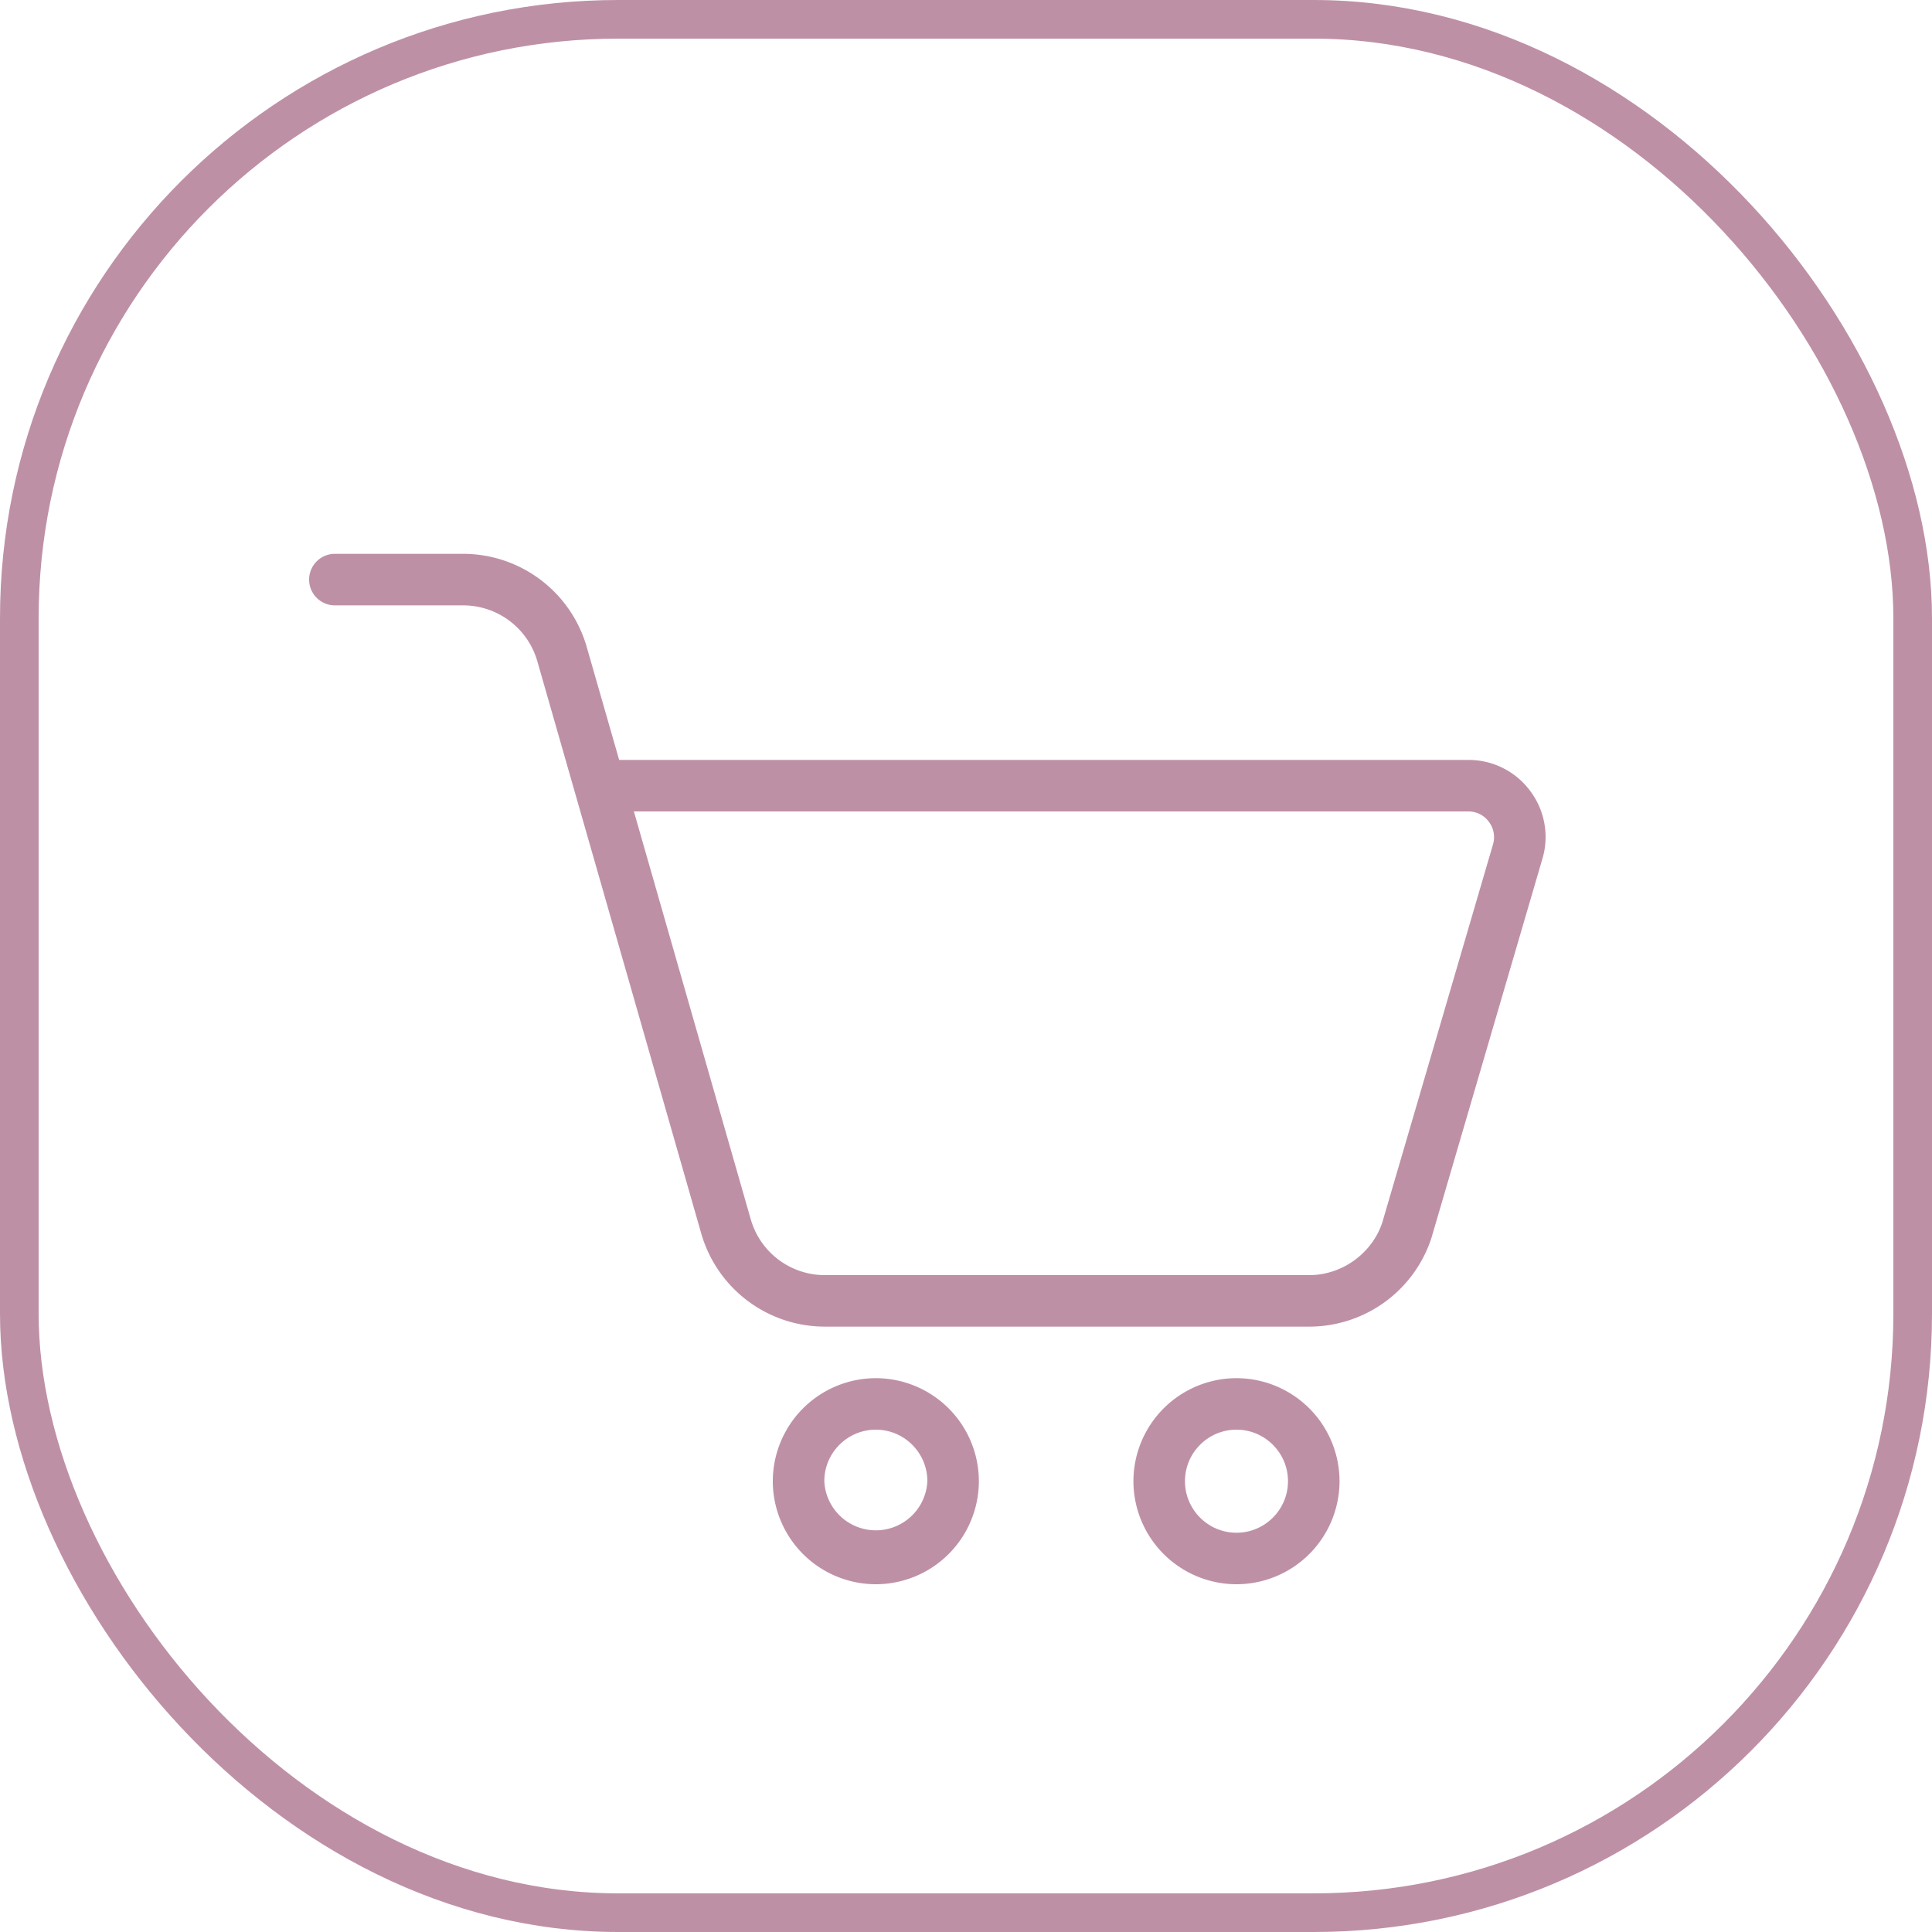 <svg xmlns="http://www.w3.org/2000/svg" width="50" height="50" fill="none" viewBox="0 0 50 50"><rect width="49" height="49" x=".5" y=".5" stroke="#BE90A6" rx="15.5"/><g fill="#BE90A6" clip-path="url(#clip0_229_3046)"><path d="M33.884 34.333H21.347a3.33 3.33 0 0 1-3.202-2.421l-4.238-14.795a1.996 1.996 0 0 0-1.92-1.45h-3.32a.667.667 0 0 1 0-1.334h3.32a3.33 3.33 0 0 1 3.201 2.422l.836 2.912h21.975a1.98 1.98 0 0 1 1.604.805 1.98 1.98 0 0 1 .31 1.768l-2.868 9.8a3.328 3.328 0 0 1-3.161 2.293ZM16.405 21l3.023 10.55A1.993 1.993 0 0 0 21.347 33h12.537c.845 0 1.621-.559 1.888-1.357l2.865-9.784a.66.66 0 0 0-.104-.59A.656.656 0 0 0 38 21H16.405ZM22.667 41A2.67 2.67 0 0 1 20 38.333a2.67 2.67 0 0 1 2.667-2.666 2.67 2.67 0 0 1 2.666 2.666A2.67 2.67 0 0 1 22.667 41Zm0-4c-.736 0-1.334.599-1.334 1.333a1.335 1.335 0 0 0 2.667 0C24 37.6 23.403 37 22.667 37ZM32 41a2.67 2.67 0 0 1-2.667-2.667A2.67 2.67 0 0 1 32 35.667a2.67 2.67 0 0 1 2.667 2.666A2.67 2.67 0 0 1 32 41Zm0-4c-.736 0-1.333.599-1.333 1.333 0 .735.597 1.334 1.333 1.334s1.333-.599 1.333-1.334C33.333 37.6 32.736 37 32 37Z"/></g><defs><clipPath id="clip0_229_3046"><path fill="#fff" d="M8 9h32v32H8z"/></clipPath></defs></svg>